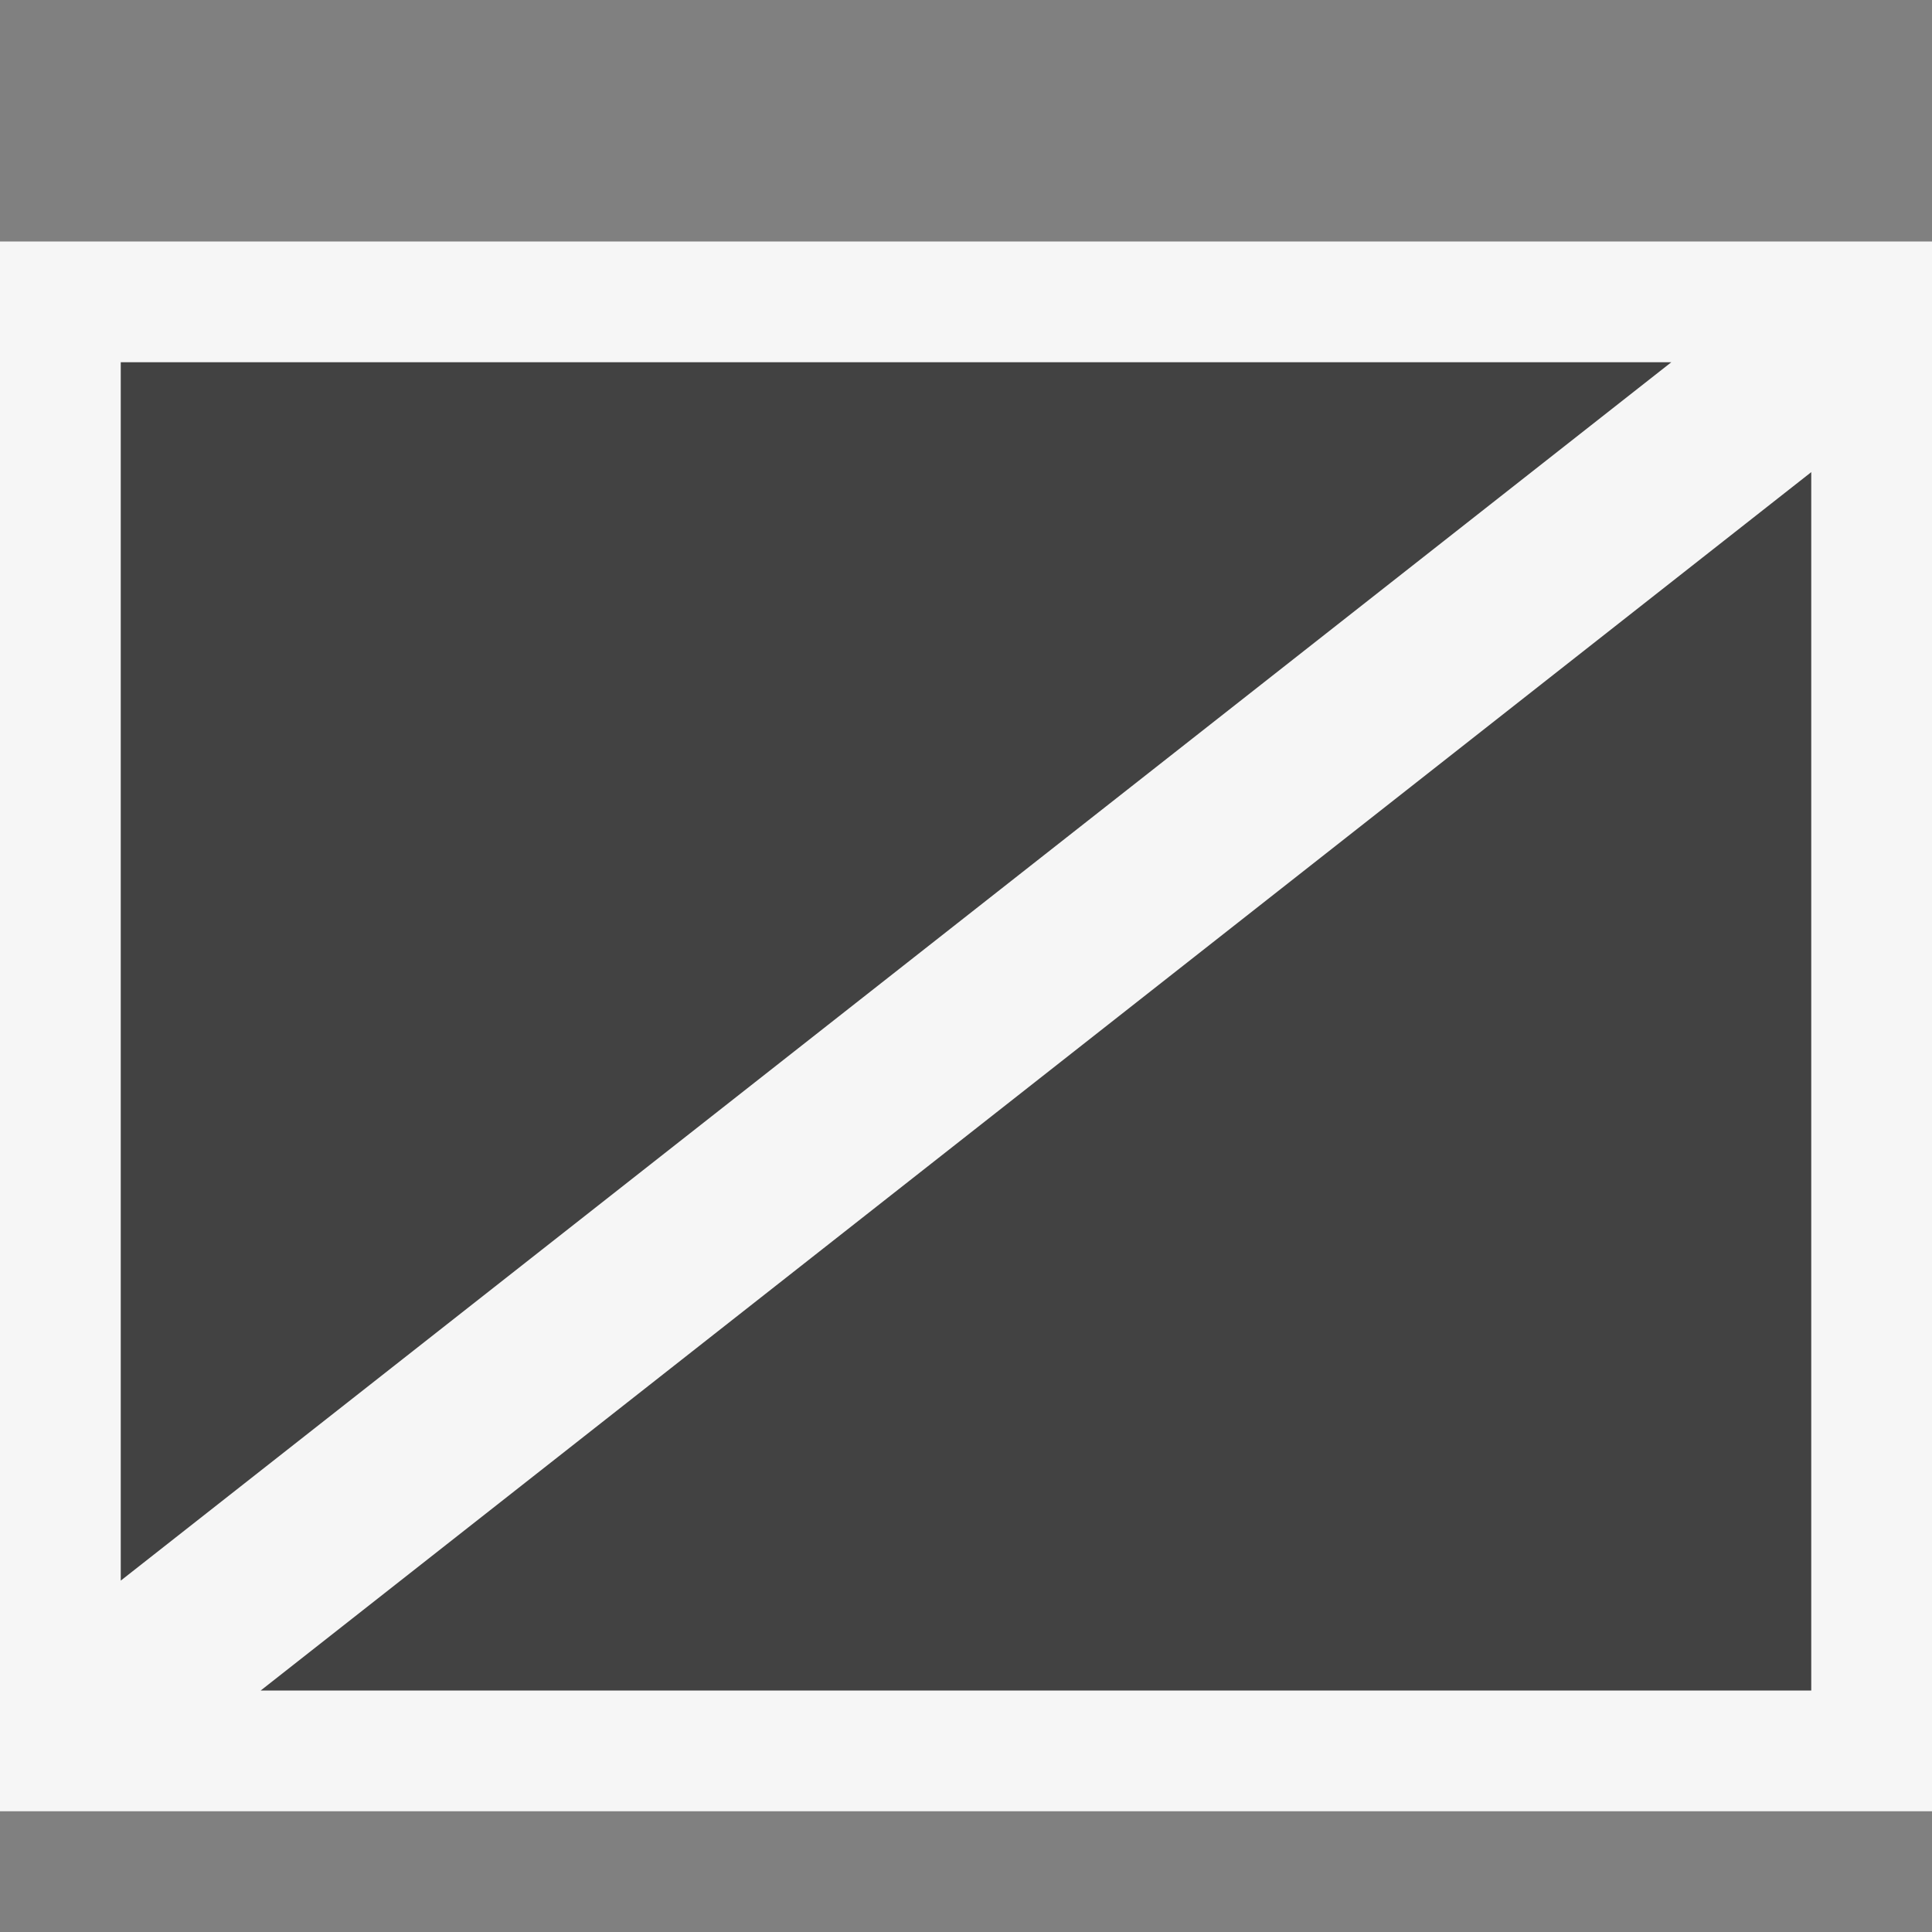 <svg xmlns="http://www.w3.org/2000/svg" width="16" height="16"><rect width="100%" height="100%" fill="#808080" stroke="none"/><style type="text/css">.icon-canvas-transparent{opacity:0;fill:#F6F6F6;} .icon-vs-out{fill:#F6F6F6;} .icon-vs-bg{fill:#424242;}</style><path class="icon-canvas-transparent" d="M16 16h-16v-16h16v16z" id="canvas"/><path class="icon-vs-out" d="M16 15h-16v-13h16v13z" id="outline"/><path class="icon-vs-bg" d="M15 3.91v10.09h-12.841l12.841-10.09zm-1.159-.91h-12.841v10.09l12.841-10.09z" id="iconBg"/></svg>